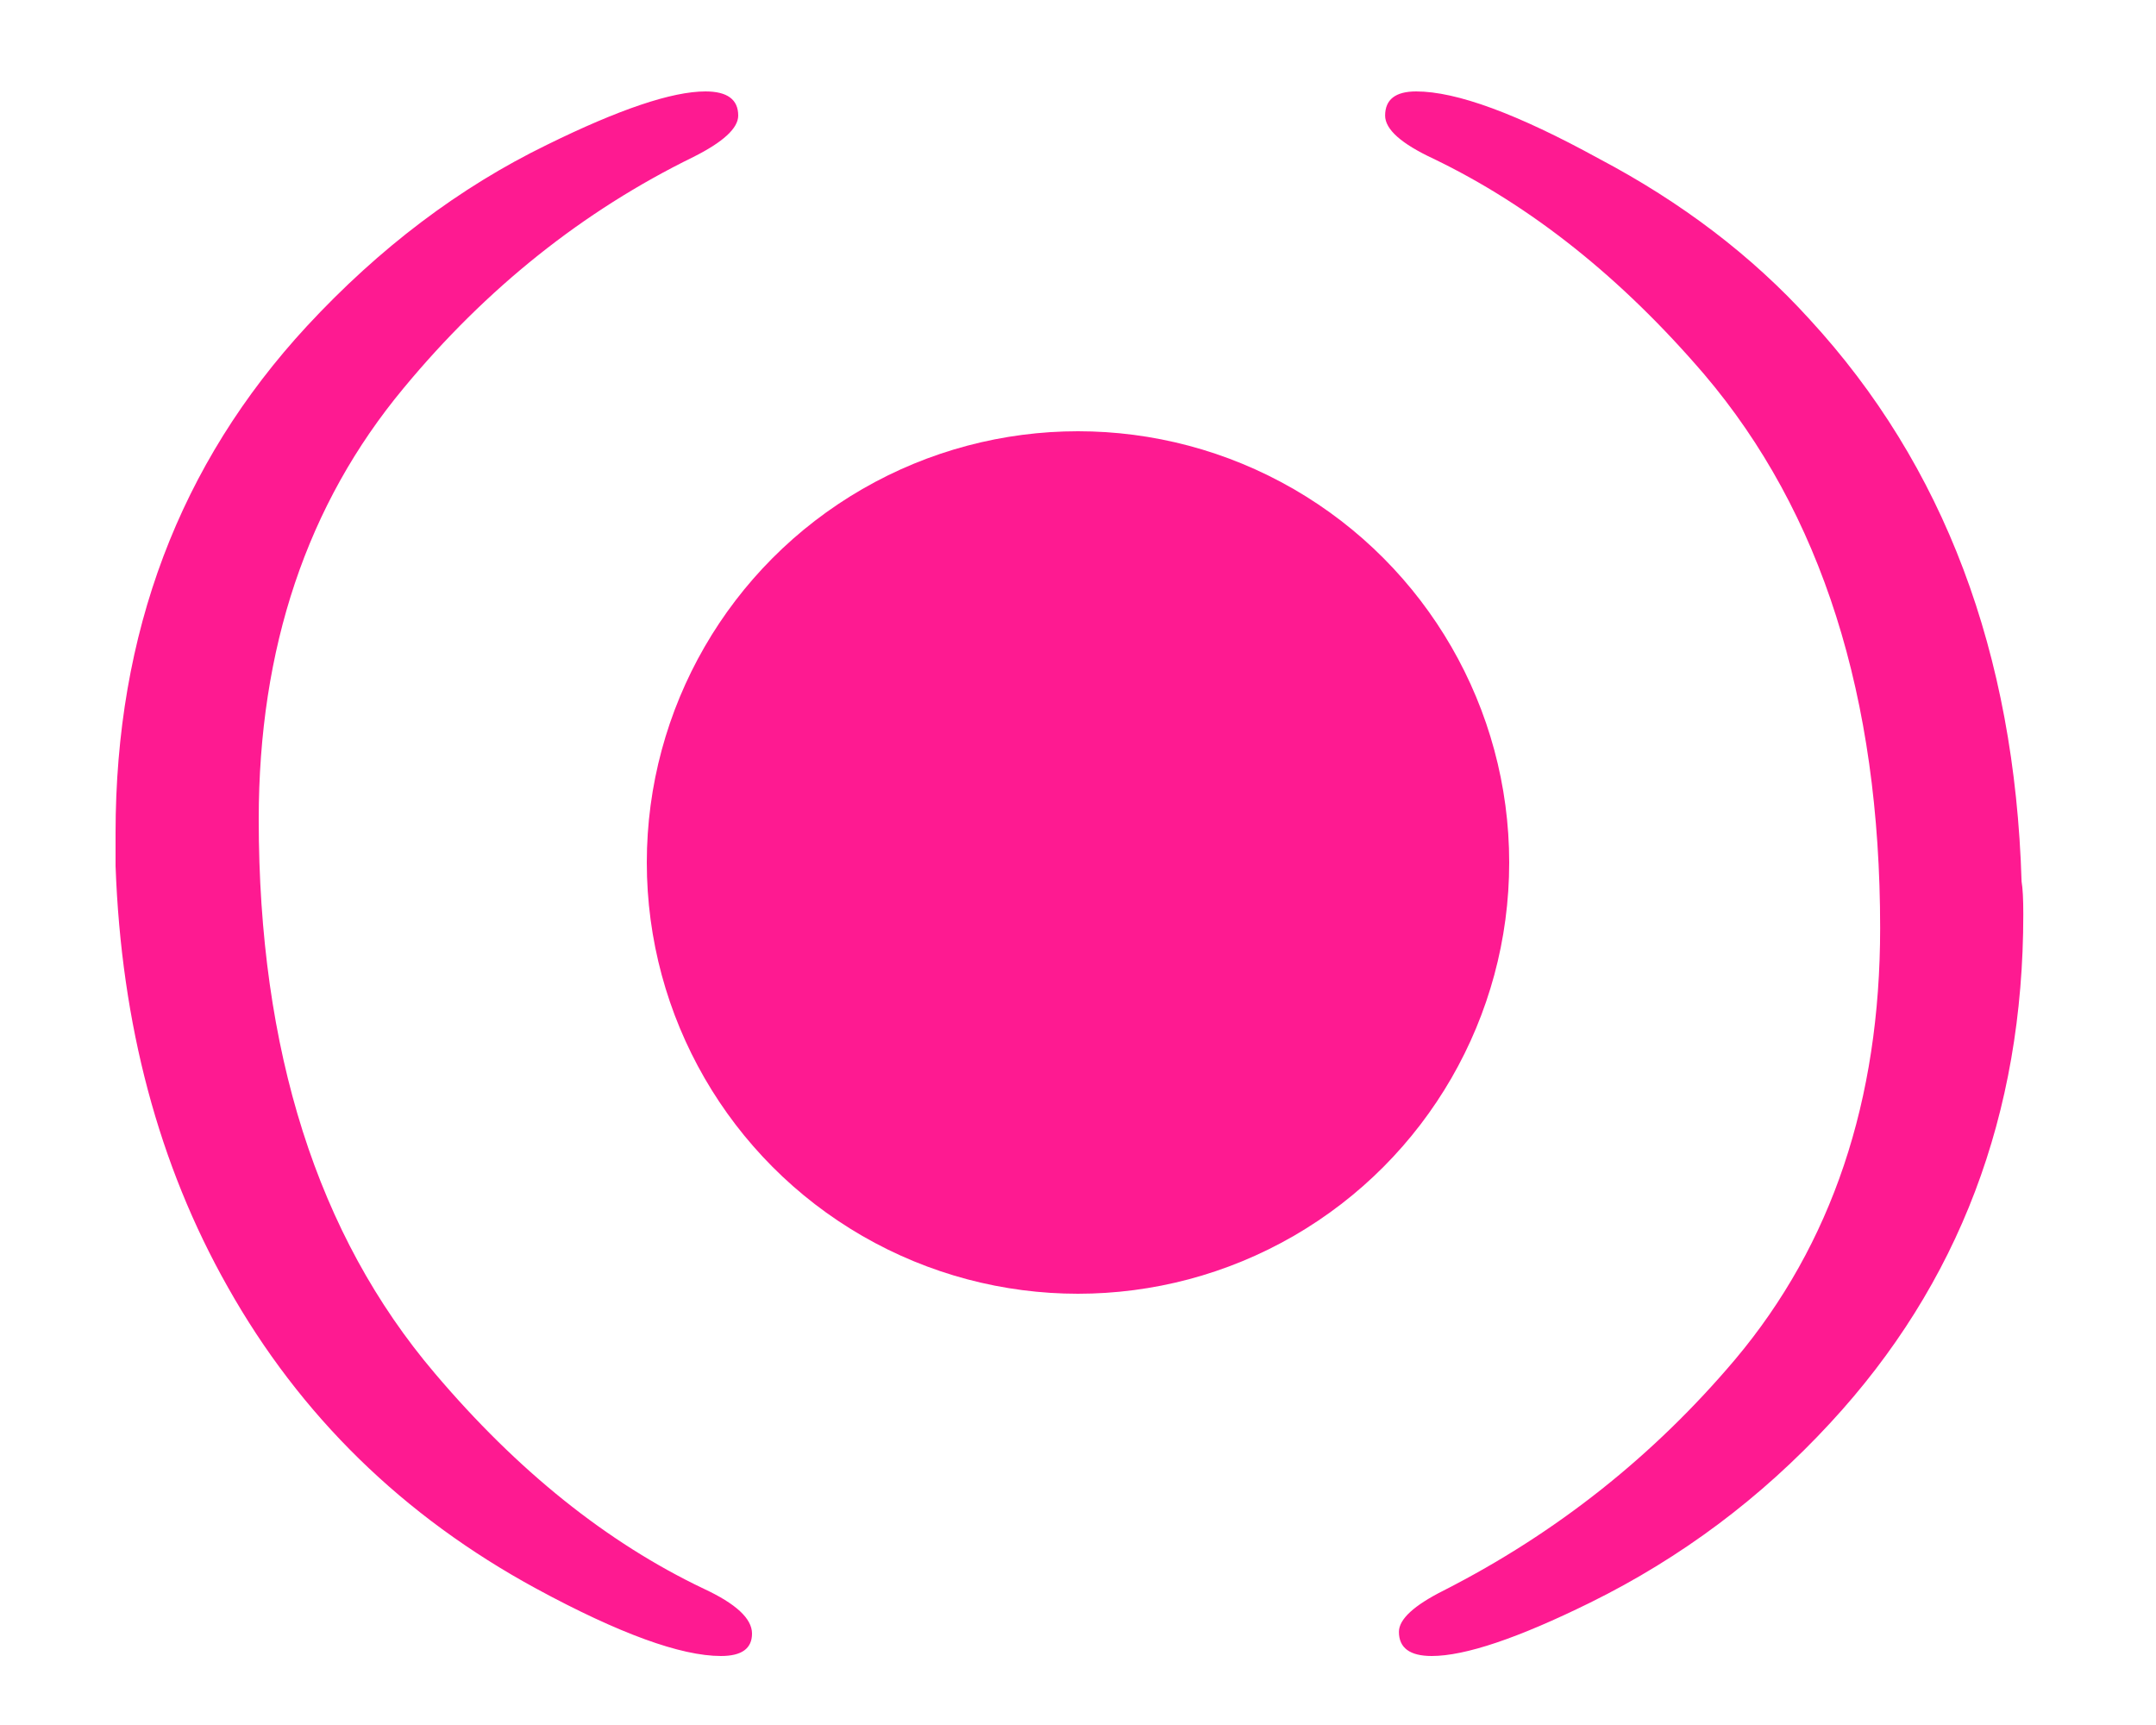 <svg width="20" height="16" viewBox="0 0 20 16" fill="none" xmlns="http://www.w3.org/2000/svg">
<path d="M1.072 8.032C1.072 8.032 1.072 7.931 1.072 7.728C1.072 5.872 1.664 4.304 2.848 3.024C3.52 2.299 4.261 1.739 5.072 1.344C5.744 1.013 6.235 0.848 6.544 0.848C6.747 0.848 6.848 0.923 6.848 1.072C6.848 1.189 6.709 1.317 6.432 1.456C5.408 1.957 4.512 2.672 3.744 3.6C2.848 4.677 2.4 6.011 2.4 7.6C2.4 9.744 2.944 11.456 4.032 12.736C4.8 13.643 5.632 14.309 6.528 14.736C6.827 14.875 6.976 15.013 6.976 15.152C6.976 15.291 6.88 15.36 6.688 15.36C6.315 15.36 5.744 15.152 4.976 14.736C3.739 14.064 2.784 13.131 2.112 11.936C1.472 10.805 1.125 9.504 1.072 8.032ZM16.785 2.96C18.033 4.315 18.689 6.053 18.753 8.176C18.764 8.24 18.769 8.341 18.769 8.48C18.769 10.336 18.172 11.909 16.977 13.2C16.337 13.893 15.596 14.448 14.753 14.864C14.081 15.195 13.591 15.36 13.281 15.36C13.079 15.36 12.977 15.285 12.977 15.136C12.977 15.019 13.116 14.891 13.393 14.752C14.439 14.219 15.34 13.504 16.097 12.608C16.993 11.541 17.441 10.208 17.441 8.608C17.441 6.464 16.897 4.752 15.809 3.472C15.041 2.576 14.204 1.909 13.297 1.472C12.999 1.333 12.849 1.2 12.849 1.072C12.849 0.923 12.945 0.848 13.137 0.848C13.511 0.848 14.076 1.056 14.833 1.472C15.601 1.877 16.252 2.373 16.785 2.96Z" fill="#FE1A91"/>
<circle cx="10" cy="8" r="4" fill="#FE1A91"/>
</svg>
